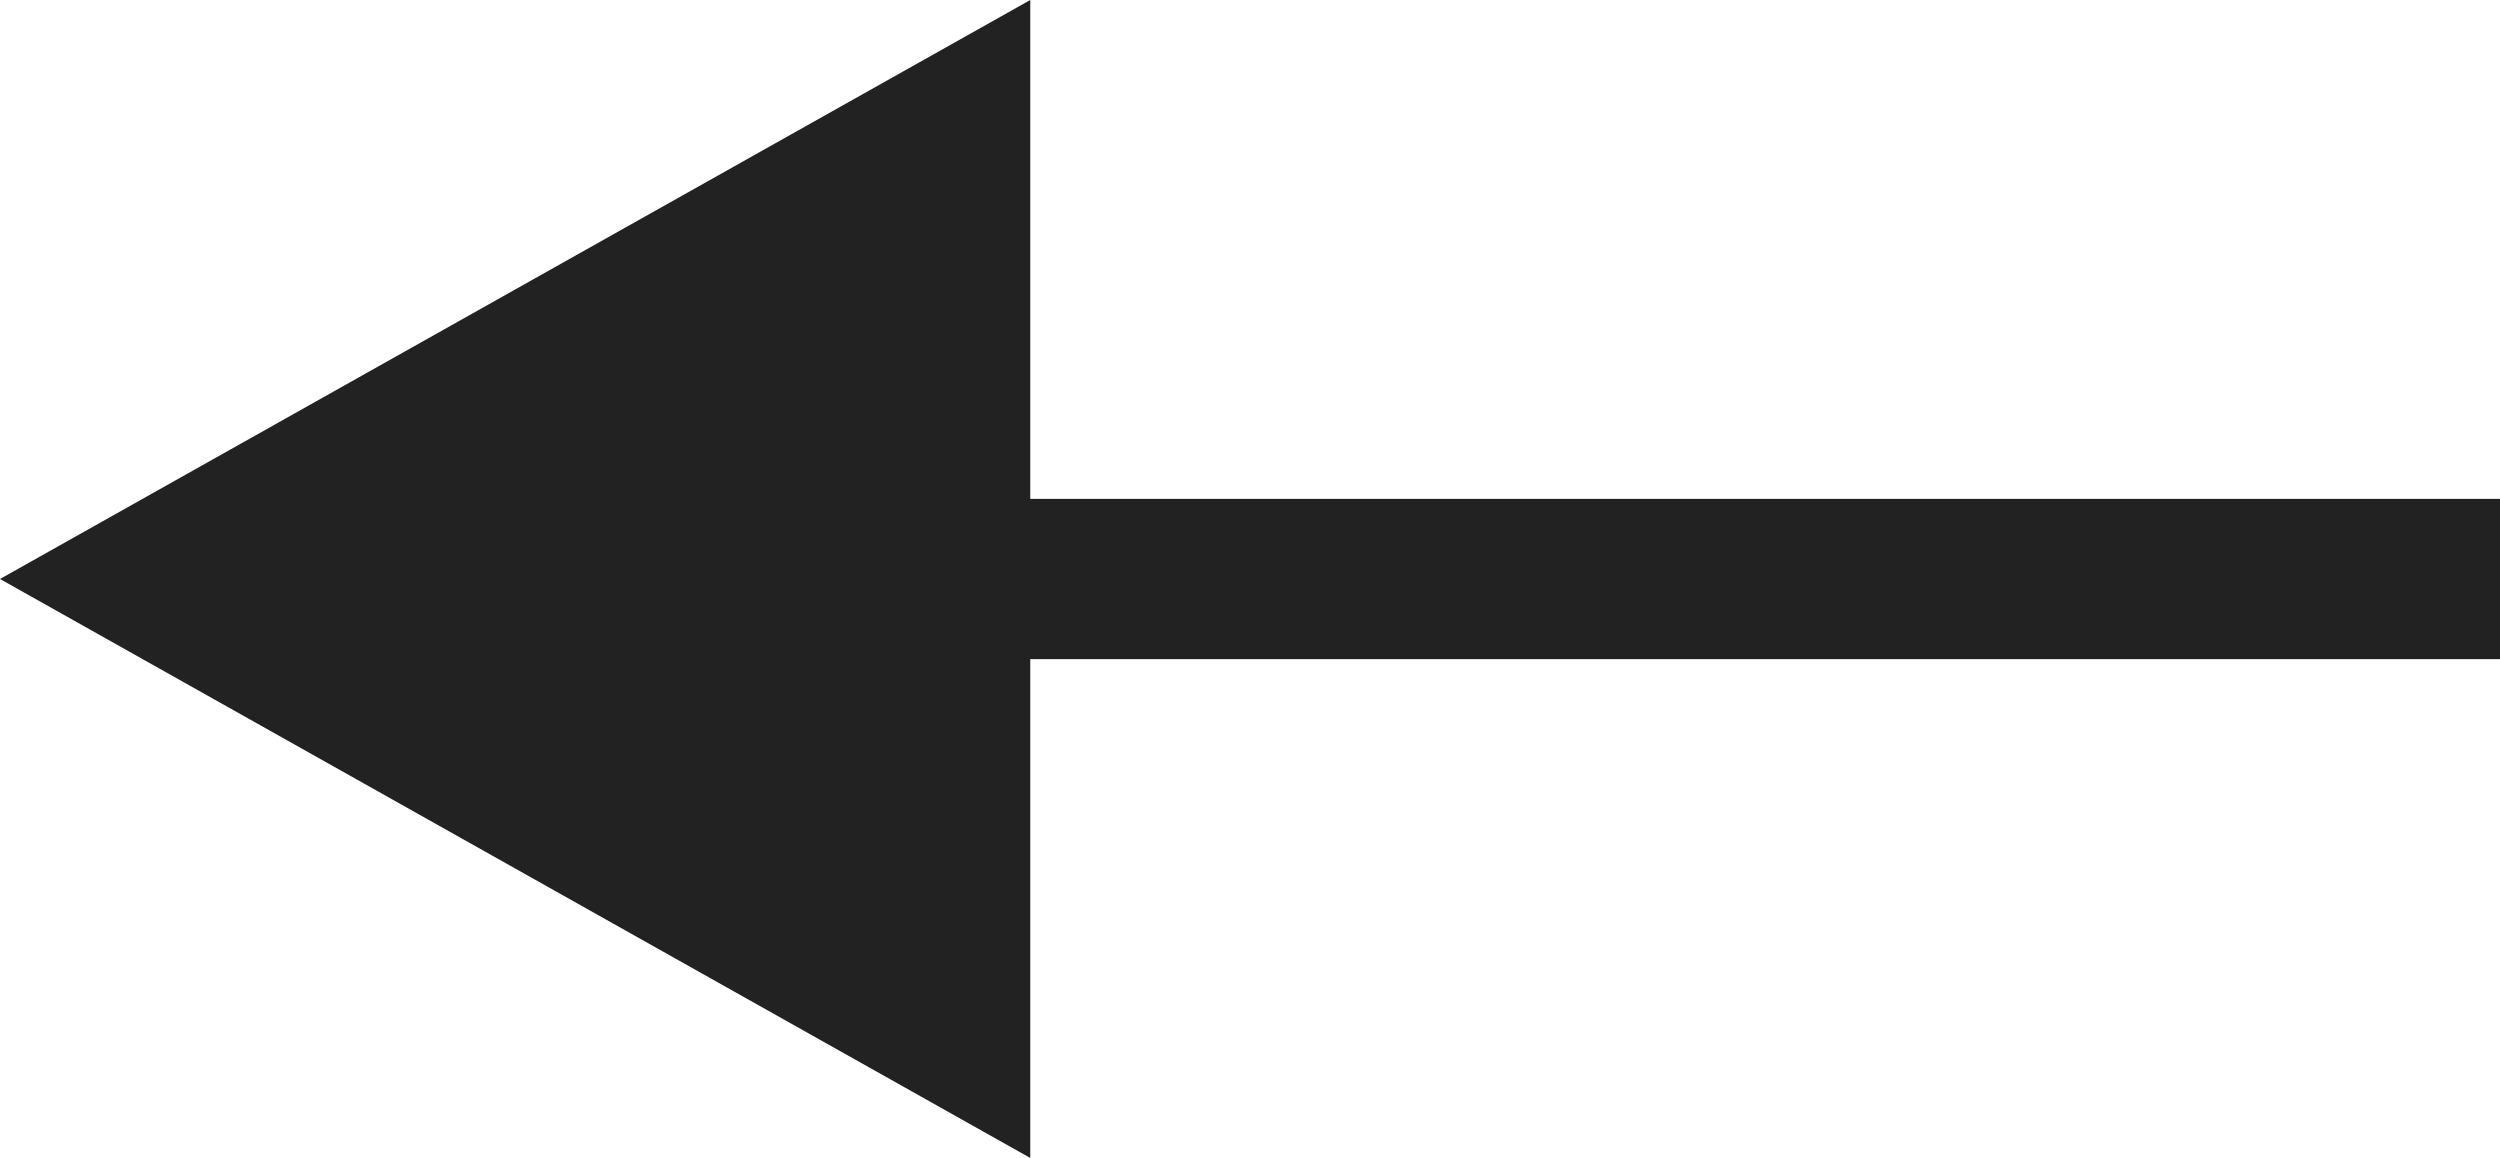 <?xml version="1.0" encoding="utf-8"?>
<!-- Generator: Adobe Illustrator 27.3.1, SVG Export Plug-In . SVG Version: 6.00 Build 0)  -->
<svg version="1.1" id="レイヤー_1" xmlns="http://www.w3.org/2000/svg" xmlns:xlink="http://www.w3.org/1999/xlink" x="0px"
	 y="0px" width="15.035px" height="6.964px" viewBox="0 0 15.035 6.964" style="enable-background:new 0 0 15.035 6.964;"
	 xml:space="preserve">
<style type="text/css">
	.st0{fill:#222222;}
</style>
<polygon class="st0" points="0,3.482 3.098,5.223 6.196,6.964 6.196,3.964 15.035,3.964 15.035,3 6.196,3 6.196,0 3.098,1.741 "/>
</svg>
